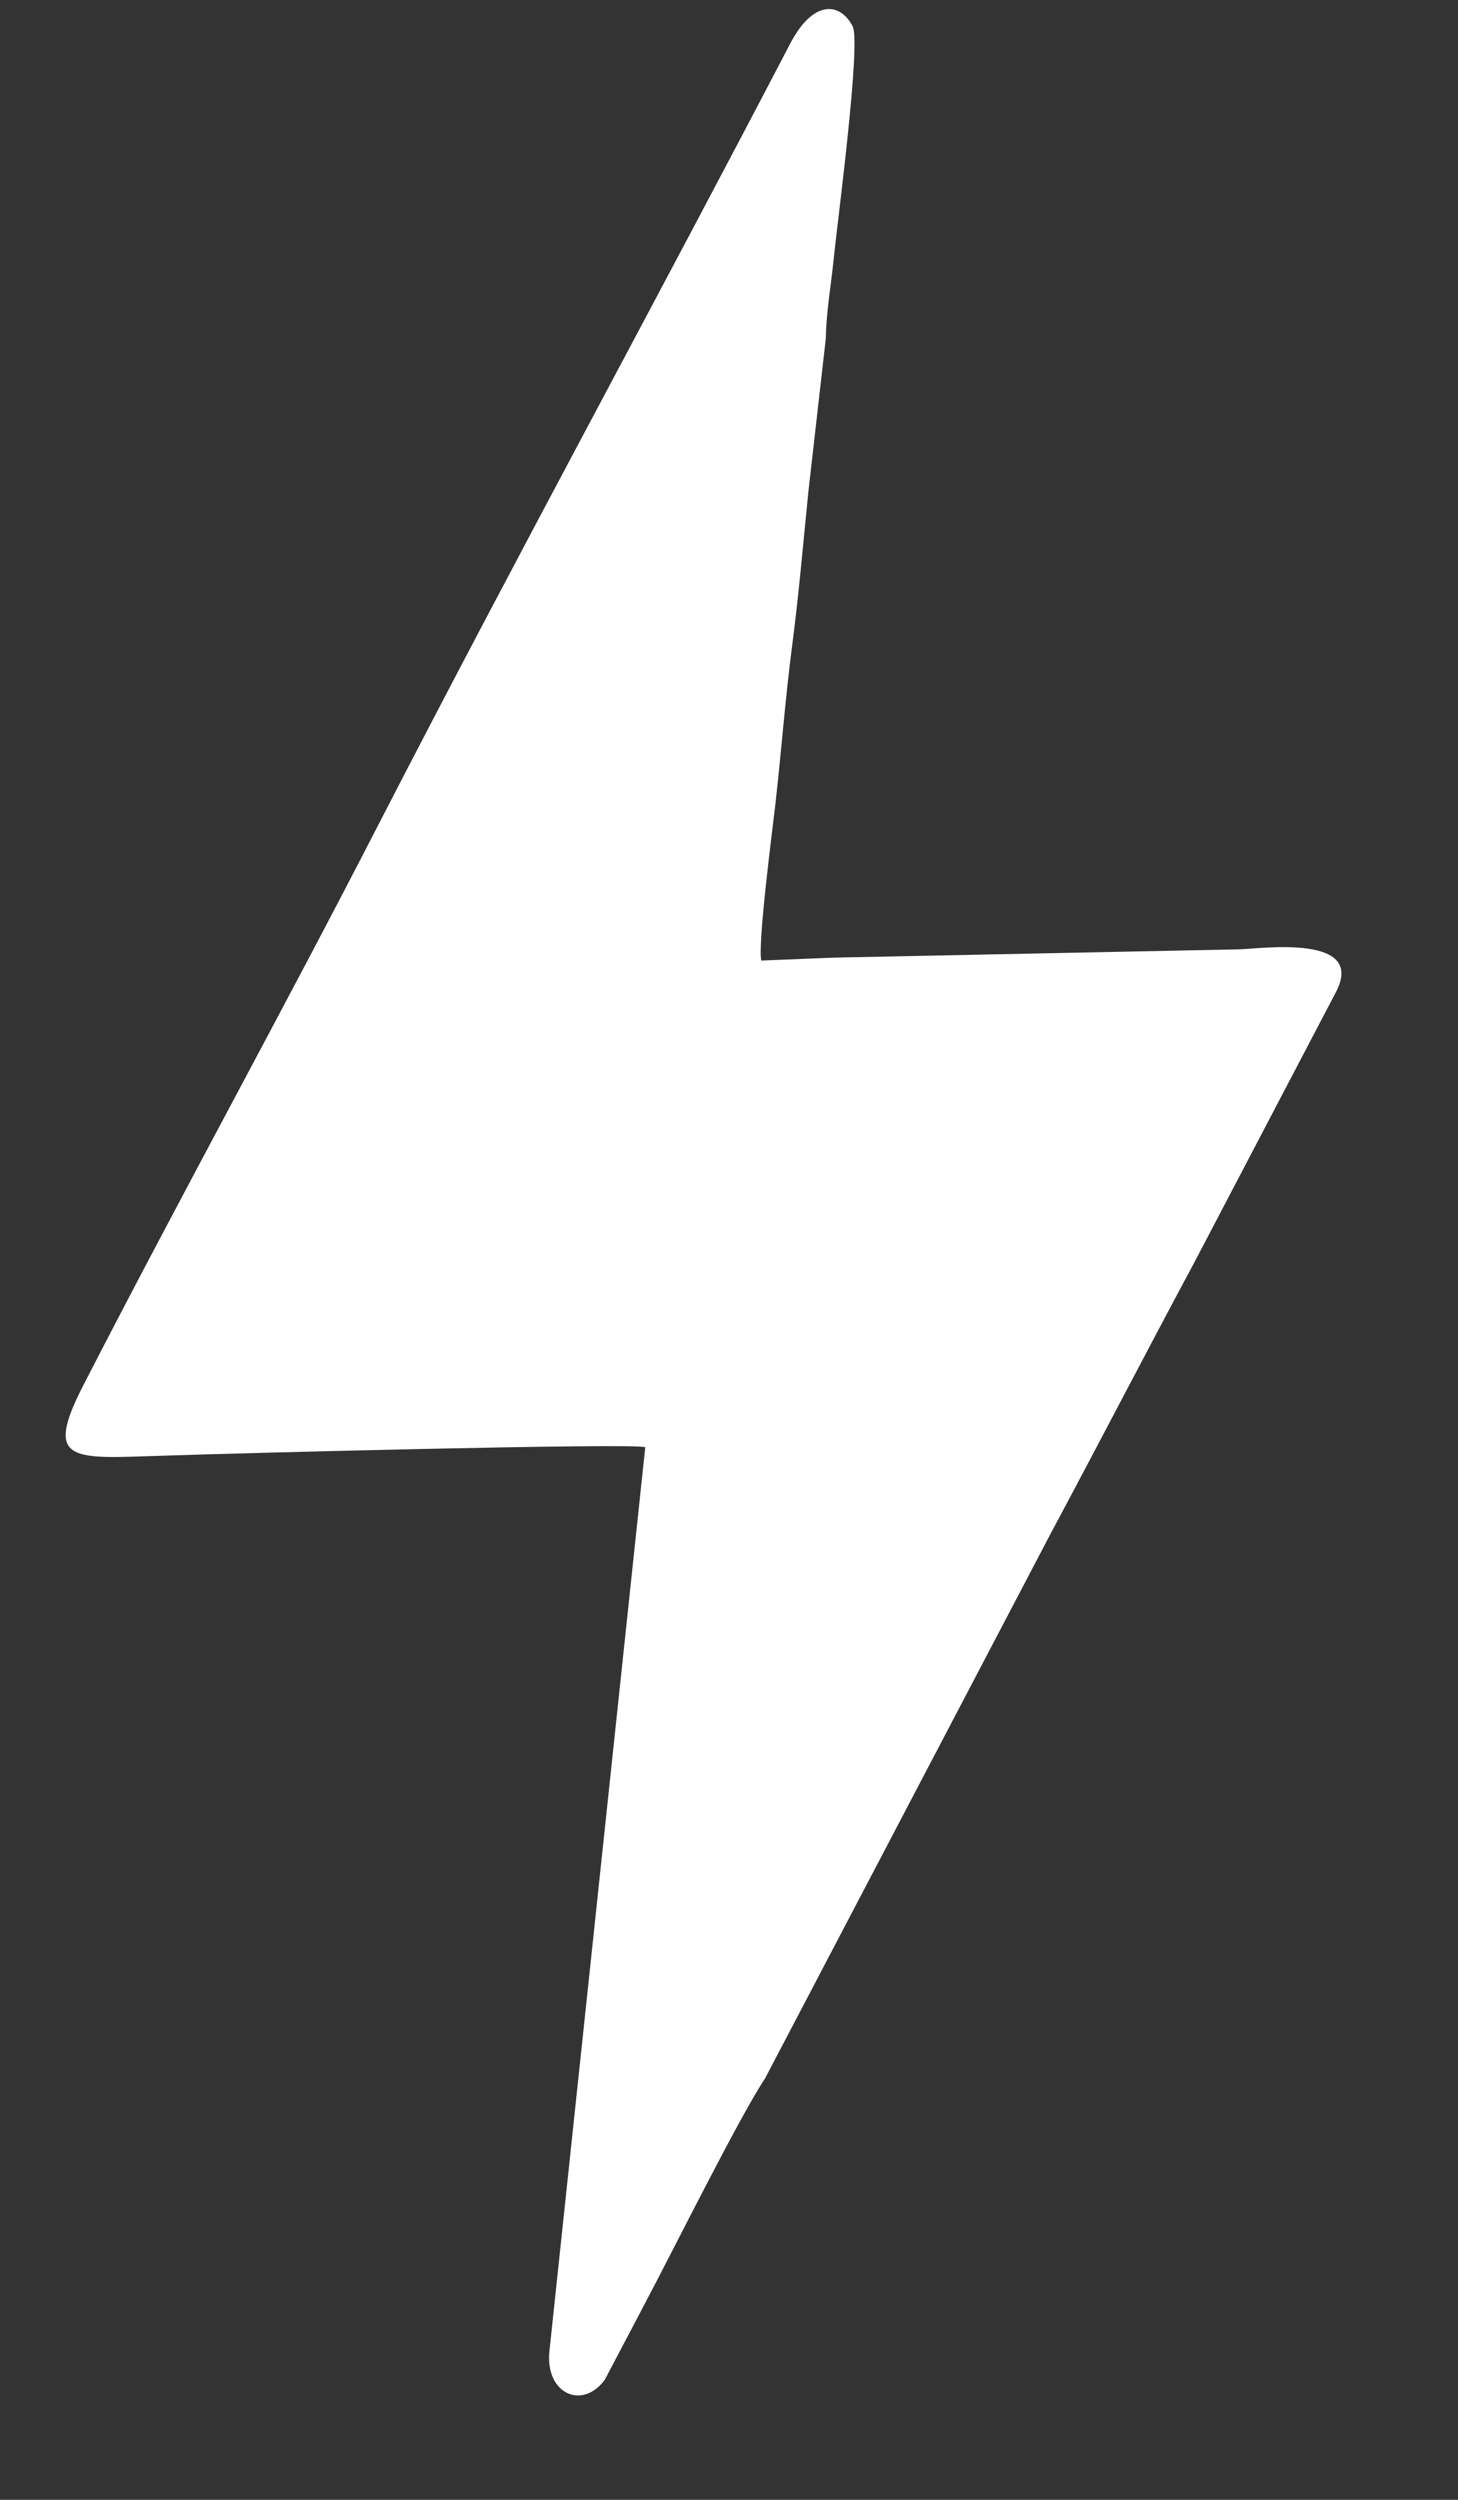 <svg width="7" height="12" viewBox="0 0 7 12" fill="none" xmlns="http://www.w3.org/2000/svg">
<rect x="0" y="0" width="7" height="12" fill="#333333" stroke="none"/>
<path fill-rule="evenodd" clip-rule="evenodd" d="M3.672 9.979L5.041 7.368C5.292 6.899 5.492 6.511 5.732 6.064L6.411 4.768C6.567 4.481 6.055 4.554 5.954 4.557L4.001 4.597L3.655 4.611C3.637 4.534 3.709 3.977 3.723 3.858C3.754 3.578 3.769 3.368 3.801 3.116C3.835 2.858 3.855 2.62 3.881 2.361L3.965 1.623C3.967 1.495 3.989 1.377 4.002 1.249C4.017 1.093 4.135 0.209 4.094 0.127C4.035 0.012 3.906 -0.005 3.794 0.209C3.146 1.452 2.48 2.671 1.827 3.939C1.356 4.856 0.867 5.741 0.4 6.65C0.206 7.027 0.351 7.001 0.778 6.988C1.12 6.976 3.038 6.926 3.098 6.947L2.638 11.285C2.616 11.491 2.796 11.571 2.904 11.423L3.094 11.062C3.235 10.796 3.552 10.158 3.672 9.979Z" fill="white"/>
</svg>
